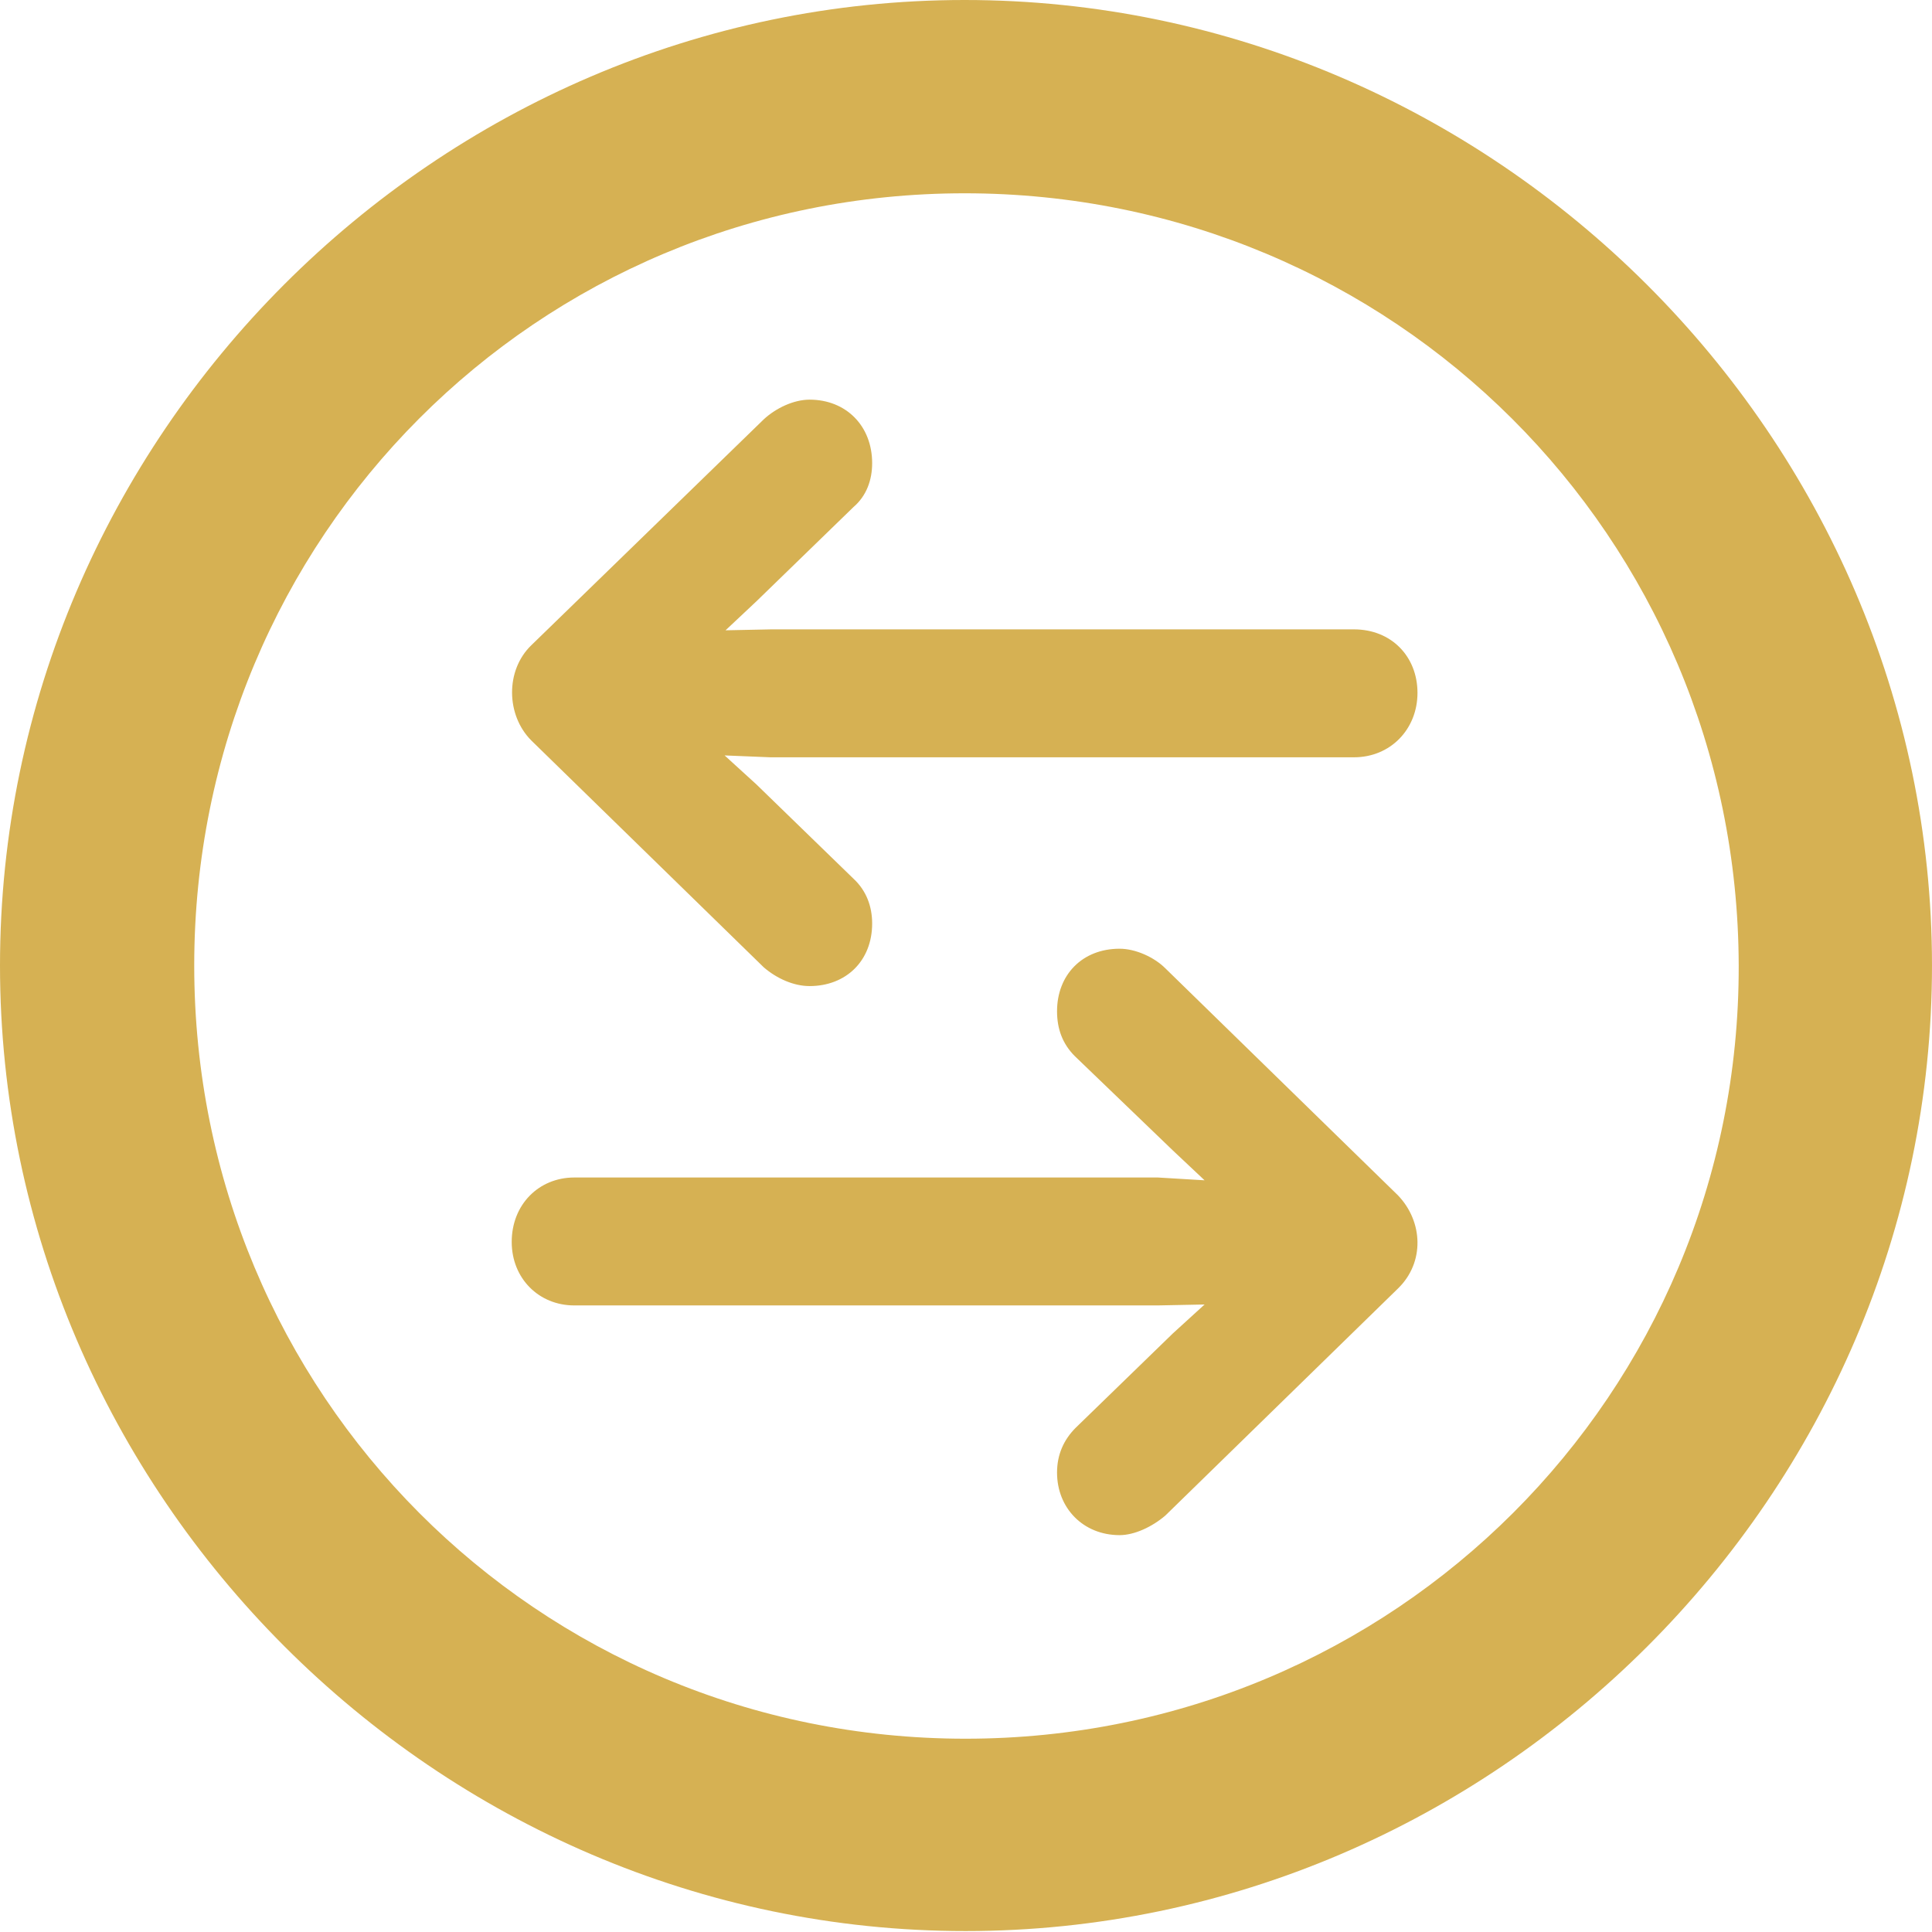 <?xml version="1.0" encoding="UTF-8"?> <svg xmlns="http://www.w3.org/2000/svg" width="245" height="245" viewBox="0 0 245 245" fill="none"> <path d="M122.441 244.881C189.581 244.881 244.999 189.463 244.999 122.441C244.999 55.418 189.463 0 122.322 0C55.3 0 0 55.418 0 122.441C0 189.463 55.418 244.881 122.441 244.881ZM122.441 220.488C68.088 220.488 24.63 176.793 24.63 122.441C24.63 68.088 68.088 24.512 122.322 24.512C176.674 24.512 220.369 68.088 220.488 122.441C220.606 176.793 176.793 220.488 122.441 220.488ZM67.378 81.824C64.062 85.022 64.181 90.705 67.378 93.903L96.863 122.677C98.521 124.098 100.652 125.046 102.665 125.046C107.283 125.046 110.599 121.848 110.599 117.112C110.599 114.98 109.889 112.967 108.231 111.428L95.916 99.468L91.89 95.797L97.692 96.034H171.701C176.319 96.034 179.753 92.482 179.753 87.864C179.753 83.245 176.437 79.811 171.701 79.811H97.81L92.008 79.93L95.916 76.259L108.231 64.299C109.889 62.878 110.599 60.865 110.599 58.734C110.599 53.997 107.283 50.681 102.665 50.681C100.652 50.681 98.402 51.747 96.863 53.168L67.378 81.824ZM177.266 163.412C180.7 160.096 180.464 154.886 177.266 151.57L147.781 122.796C146.36 121.375 143.992 120.309 141.979 120.309C137.242 120.309 134.045 123.625 134.045 128.243C134.045 130.493 134.756 132.387 136.295 133.927L148.729 145.887L152.755 149.676L146.834 149.321H72.825C68.325 149.321 64.891 152.755 64.891 157.491C64.891 162.109 68.325 165.543 72.825 165.543H146.834L152.755 165.425L148.729 169.096L136.413 181.056C134.874 182.595 134.045 184.49 134.045 186.74C134.045 191.239 137.361 194.673 141.979 194.673C143.874 194.673 146.123 193.608 147.781 192.187L177.266 163.412Z" fill="#D6B153"></path> </svg> 